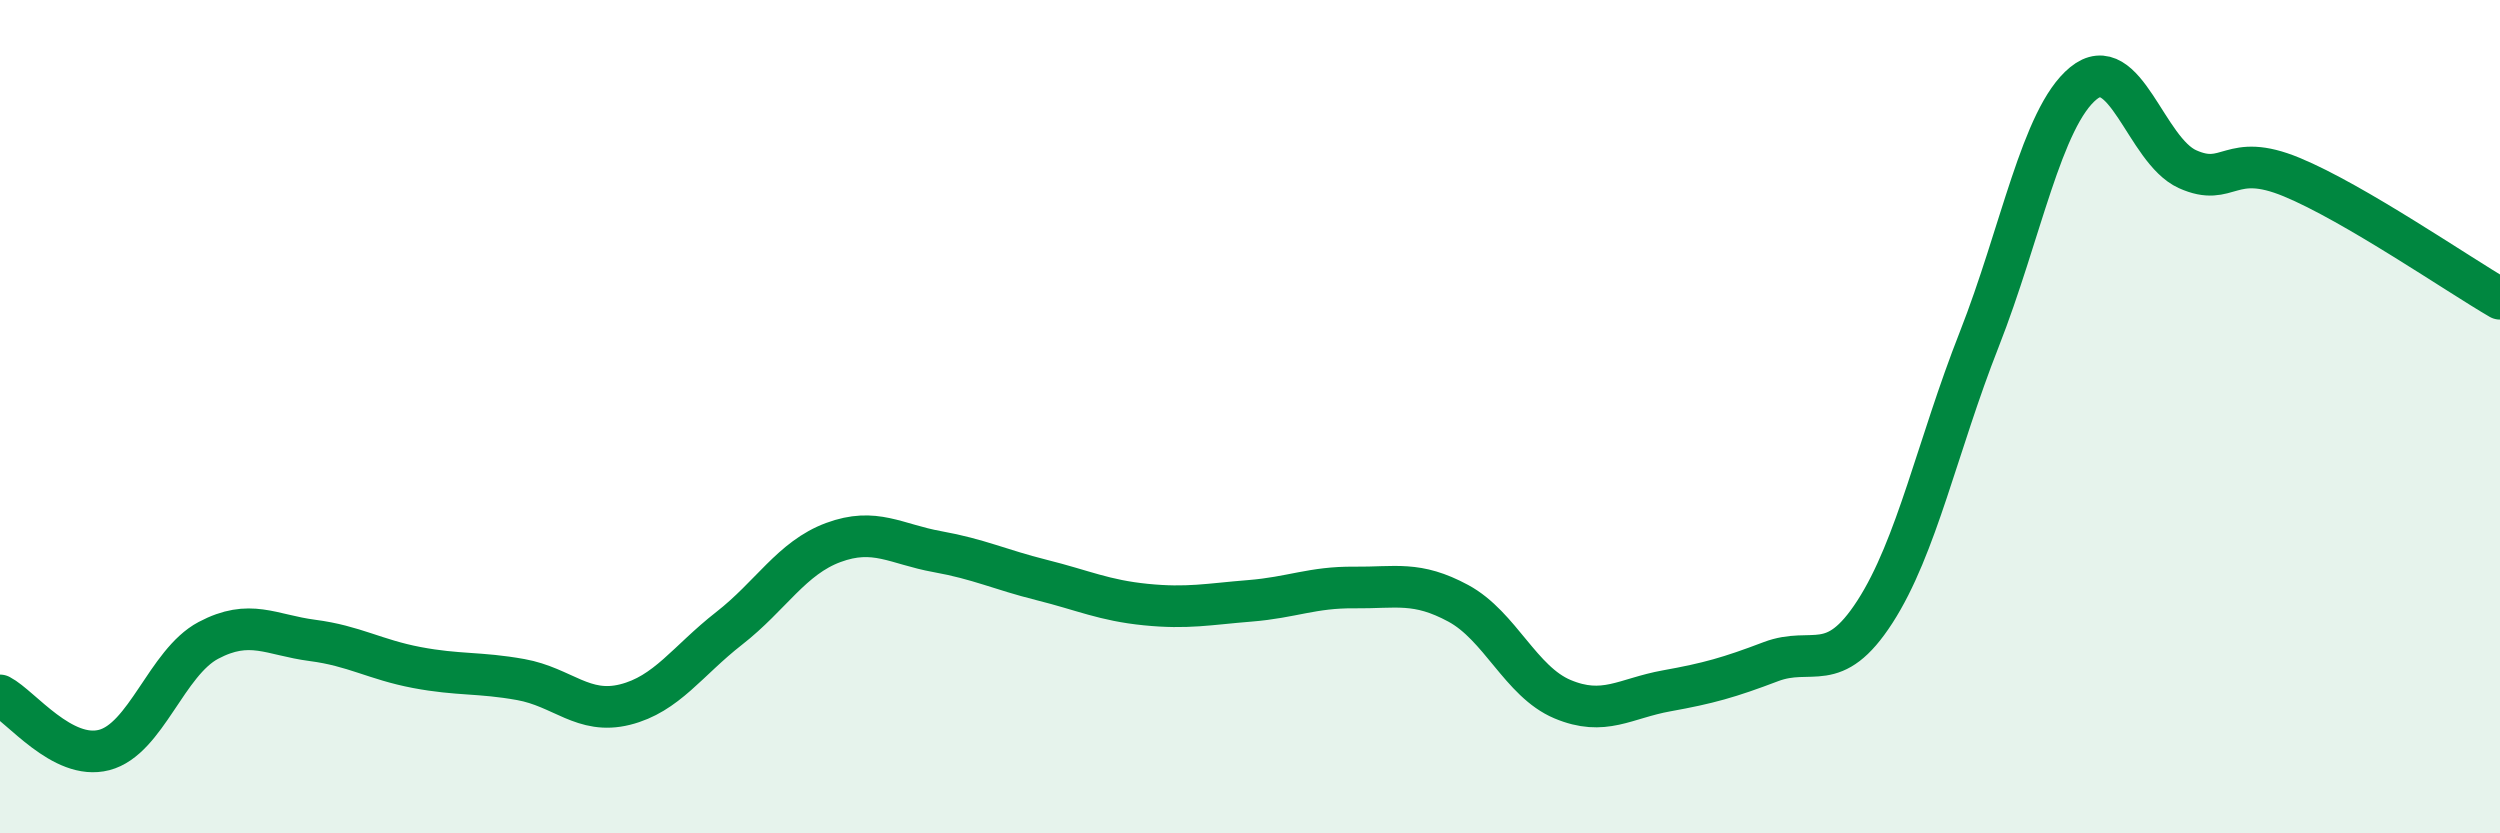 
    <svg width="60" height="20" viewBox="0 0 60 20" xmlns="http://www.w3.org/2000/svg">
      <path
        d="M 0,16.69 C 0.5,16.95 1.5,18.26 2.5,18 C 3.5,17.74 4,15.9 5,15.37 C 6,14.84 6.5,15.24 7.5,15.37 C 8.5,15.5 9,15.83 10,16.02 C 11,16.21 11.5,16.13 12.5,16.31 C 13.5,16.49 14,17.16 15,16.91 C 16,16.66 16.5,15.86 17.5,15.08 C 18.5,14.3 19,13.39 20,13.02 C 21,12.65 21.5,13.06 22.5,13.24 C 23.5,13.42 24,13.67 25,13.92 C 26,14.17 26.5,14.41 27.5,14.51 C 28.5,14.61 29,14.5 30,14.42 C 31,14.34 31.5,14.09 32.5,14.1 C 33.5,14.11 34,13.94 35,14.48 C 36,15.02 36.5,16.36 37.5,16.78 C 38.5,17.2 39,16.76 40,16.58 C 41,16.4 41.5,16.26 42.5,15.88 C 43.5,15.5 44,16.23 45,14.68 C 46,13.13 46.5,10.69 47.5,8.15 C 48.5,5.61 49,2.82 50,2 C 51,1.18 51.5,3.61 52.5,4.06 C 53.5,4.51 53.5,3.63 55,4.25 C 56.5,4.87 59,6.59 60,7.17L60 20L0 20Z"
        fill="#008740"
        opacity="0.1"
        stroke-linecap="round"
        stroke-linejoin="round"
      />
      <path
        d="M 0,16.69 C 0.5,16.95 1.5,18.26 2.5,18 C 3.5,17.74 4,15.9 5,15.37 C 6,14.84 6.5,15.24 7.5,15.37 C 8.5,15.5 9,15.83 10,16.02 C 11,16.21 11.5,16.13 12.5,16.31 C 13.5,16.49 14,17.16 15,16.91 C 16,16.66 16.5,15.86 17.5,15.08 C 18.5,14.3 19,13.39 20,13.02 C 21,12.65 21.5,13.06 22.5,13.24 C 23.5,13.42 24,13.67 25,13.92 C 26,14.17 26.5,14.41 27.5,14.51 C 28.5,14.61 29,14.5 30,14.42 C 31,14.34 31.5,14.09 32.5,14.1 C 33.5,14.11 34,13.94 35,14.48 C 36,15.02 36.5,16.36 37.5,16.78 C 38.5,17.2 39,16.76 40,16.58 C 41,16.4 41.5,16.26 42.5,15.88 C 43.5,15.5 44,16.23 45,14.68 C 46,13.13 46.5,10.69 47.5,8.15 C 48.5,5.61 49,2.82 50,2 C 51,1.18 51.5,3.61 52.5,4.06 C 53.5,4.51 53.5,3.63 55,4.25 C 56.5,4.87 59,6.59 60,7.17"
        stroke="#008740"
        stroke-width="1"
        fill="none"
        stroke-linecap="round"
        stroke-linejoin="round"
      />
    </svg>
  